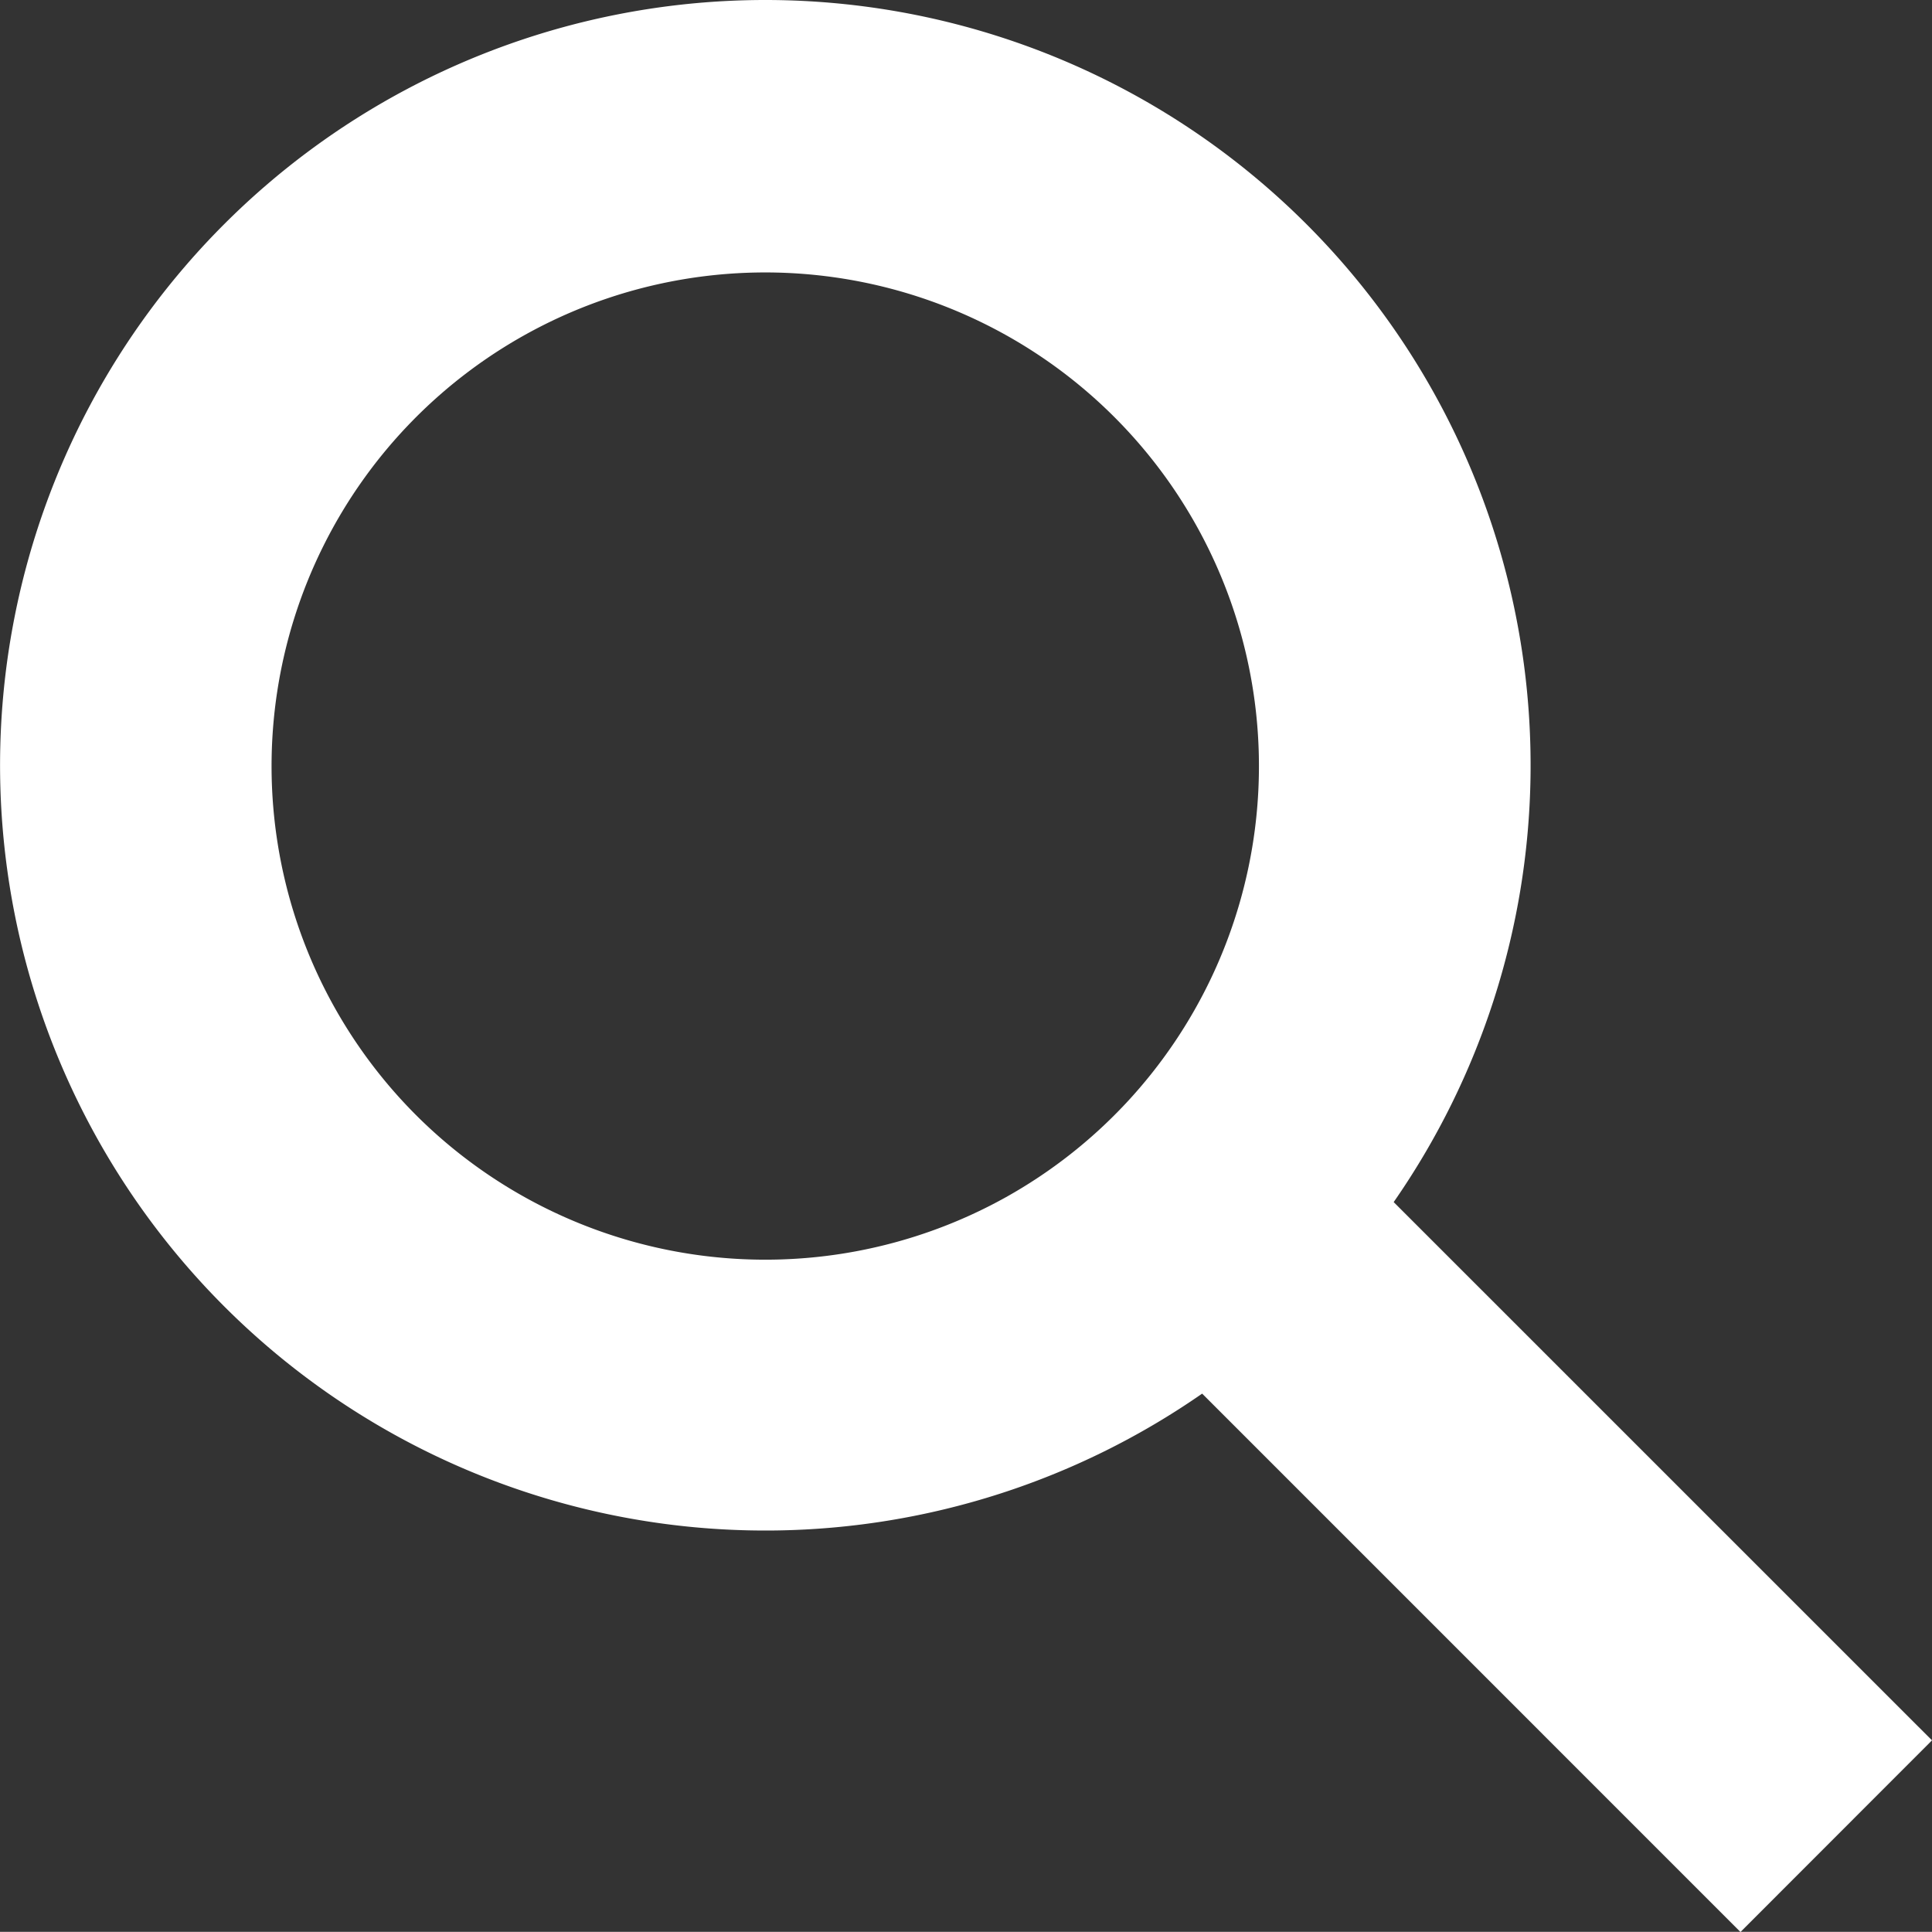 <svg xmlns="http://www.w3.org/2000/svg" xmlns:xlink="http://www.w3.org/1999/xlink" width="30" height="29.998" viewBox="0 0 30 29.998">
  <rect x="0" y="0" width="30" height="29.998" fill="#333333" stroke="none"/>
  <defs>
    <clipPath id="clip-path">
      <rect id="Rectangle_6" data-name="Rectangle 6" width="30" height="29.998" fill="#fff"/>
    </clipPath>
  </defs>
  <g id="Group_3" data-name="Group 3" clip-path="url(#clip-path)">
    <path id="Path_62" data-name="Path 62" d="M21.641,18.666a11.883,11.883,0,1,0-2.974,2.974L27.026,30,30,27.024ZM6.454,17.309a7.666,7.666,0,1,1,9.164,1.282,7.675,7.675,0,0,1-9.164-1.282" transform="translate(0 0)" fill="#fff"/>
  </g>
</svg>
